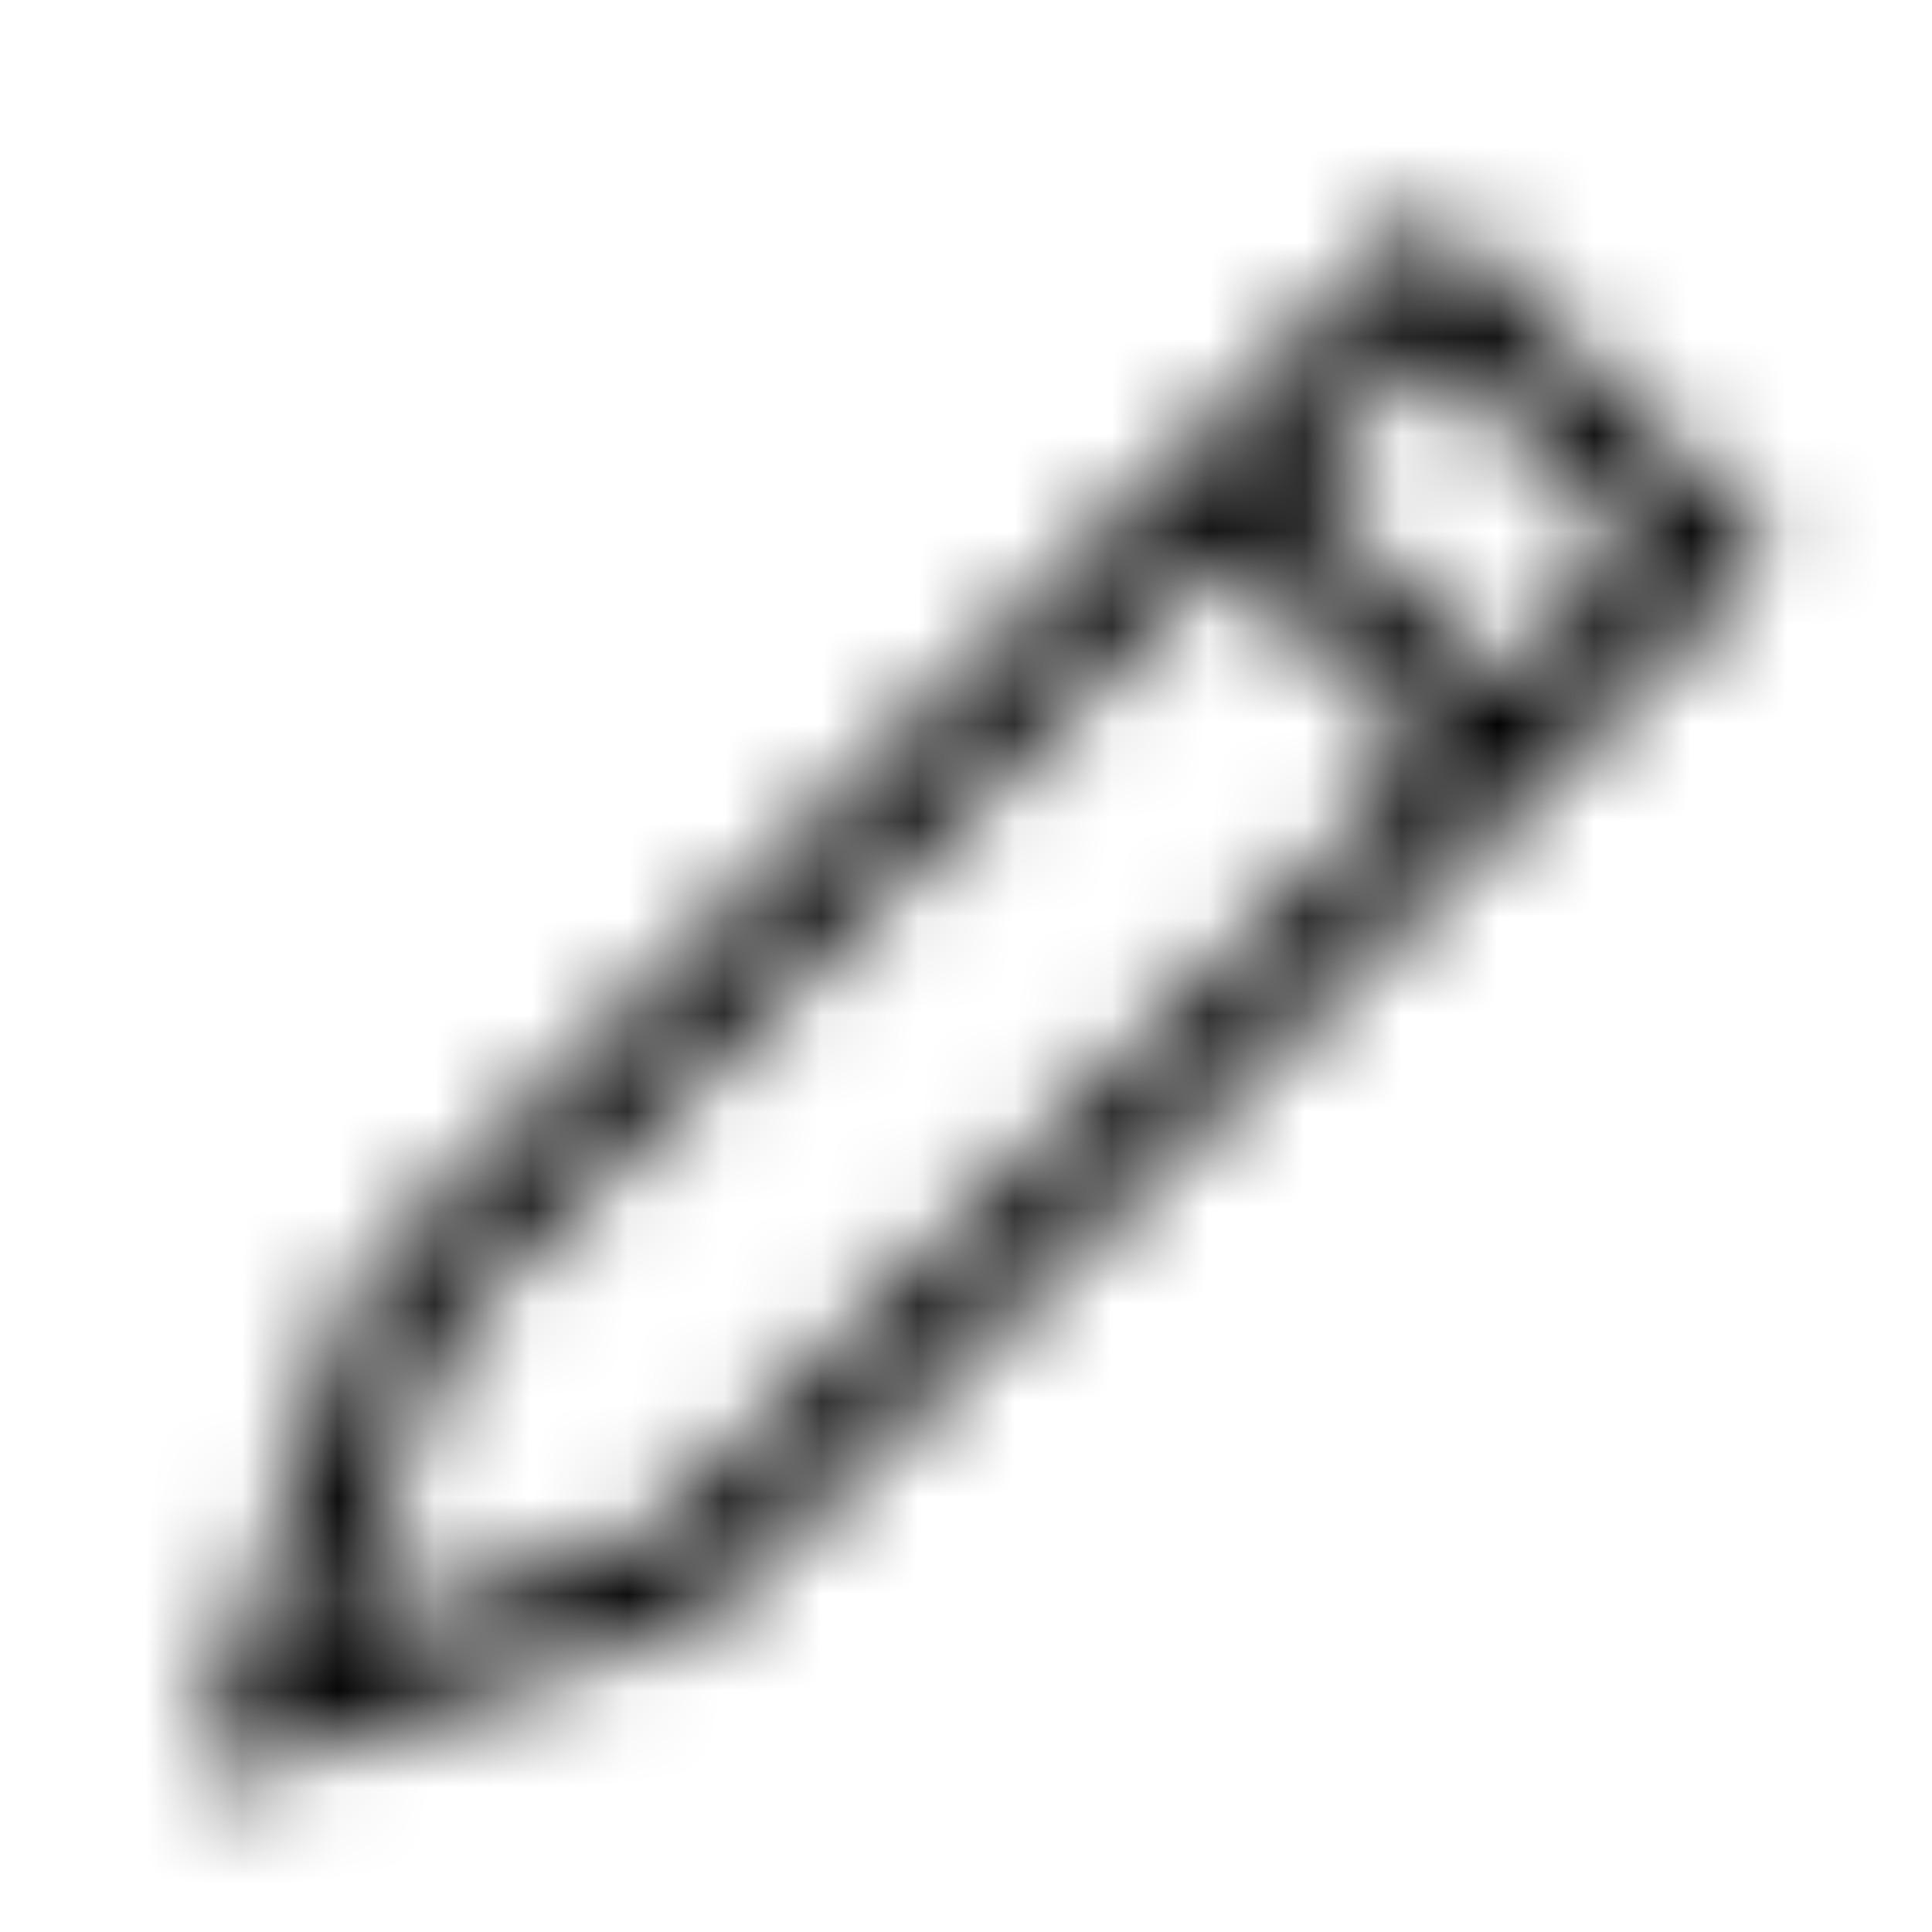 <svg width="20" height="20" viewBox="0 0 20 20" fill="none" xmlns="http://www.w3.org/2000/svg">
<mask id="mask0_0_3935" style="mask-type:luminance" maskUnits="userSpaceOnUse" x="1" y="2" width="18" height="17">
<path fill-rule="evenodd" clip-rule="evenodd" d="M6.755 15.866L3.573 16.927L4.634 13.745L12.682 5.697L14.804 7.818L6.755 15.866ZM16.925 5.697L15.511 7.111L13.389 4.99L14.804 3.575L16.925 5.697ZM14.804 2.161L3.759 13.205L1.991 18.508L7.296 16.74L18.339 5.697L14.804 2.161Z" fill="white"/>
</mask>
<g mask="url(#mask0_0_3935)">
<rect width="20" height="20" fill="black"/>
</g>
</svg>
